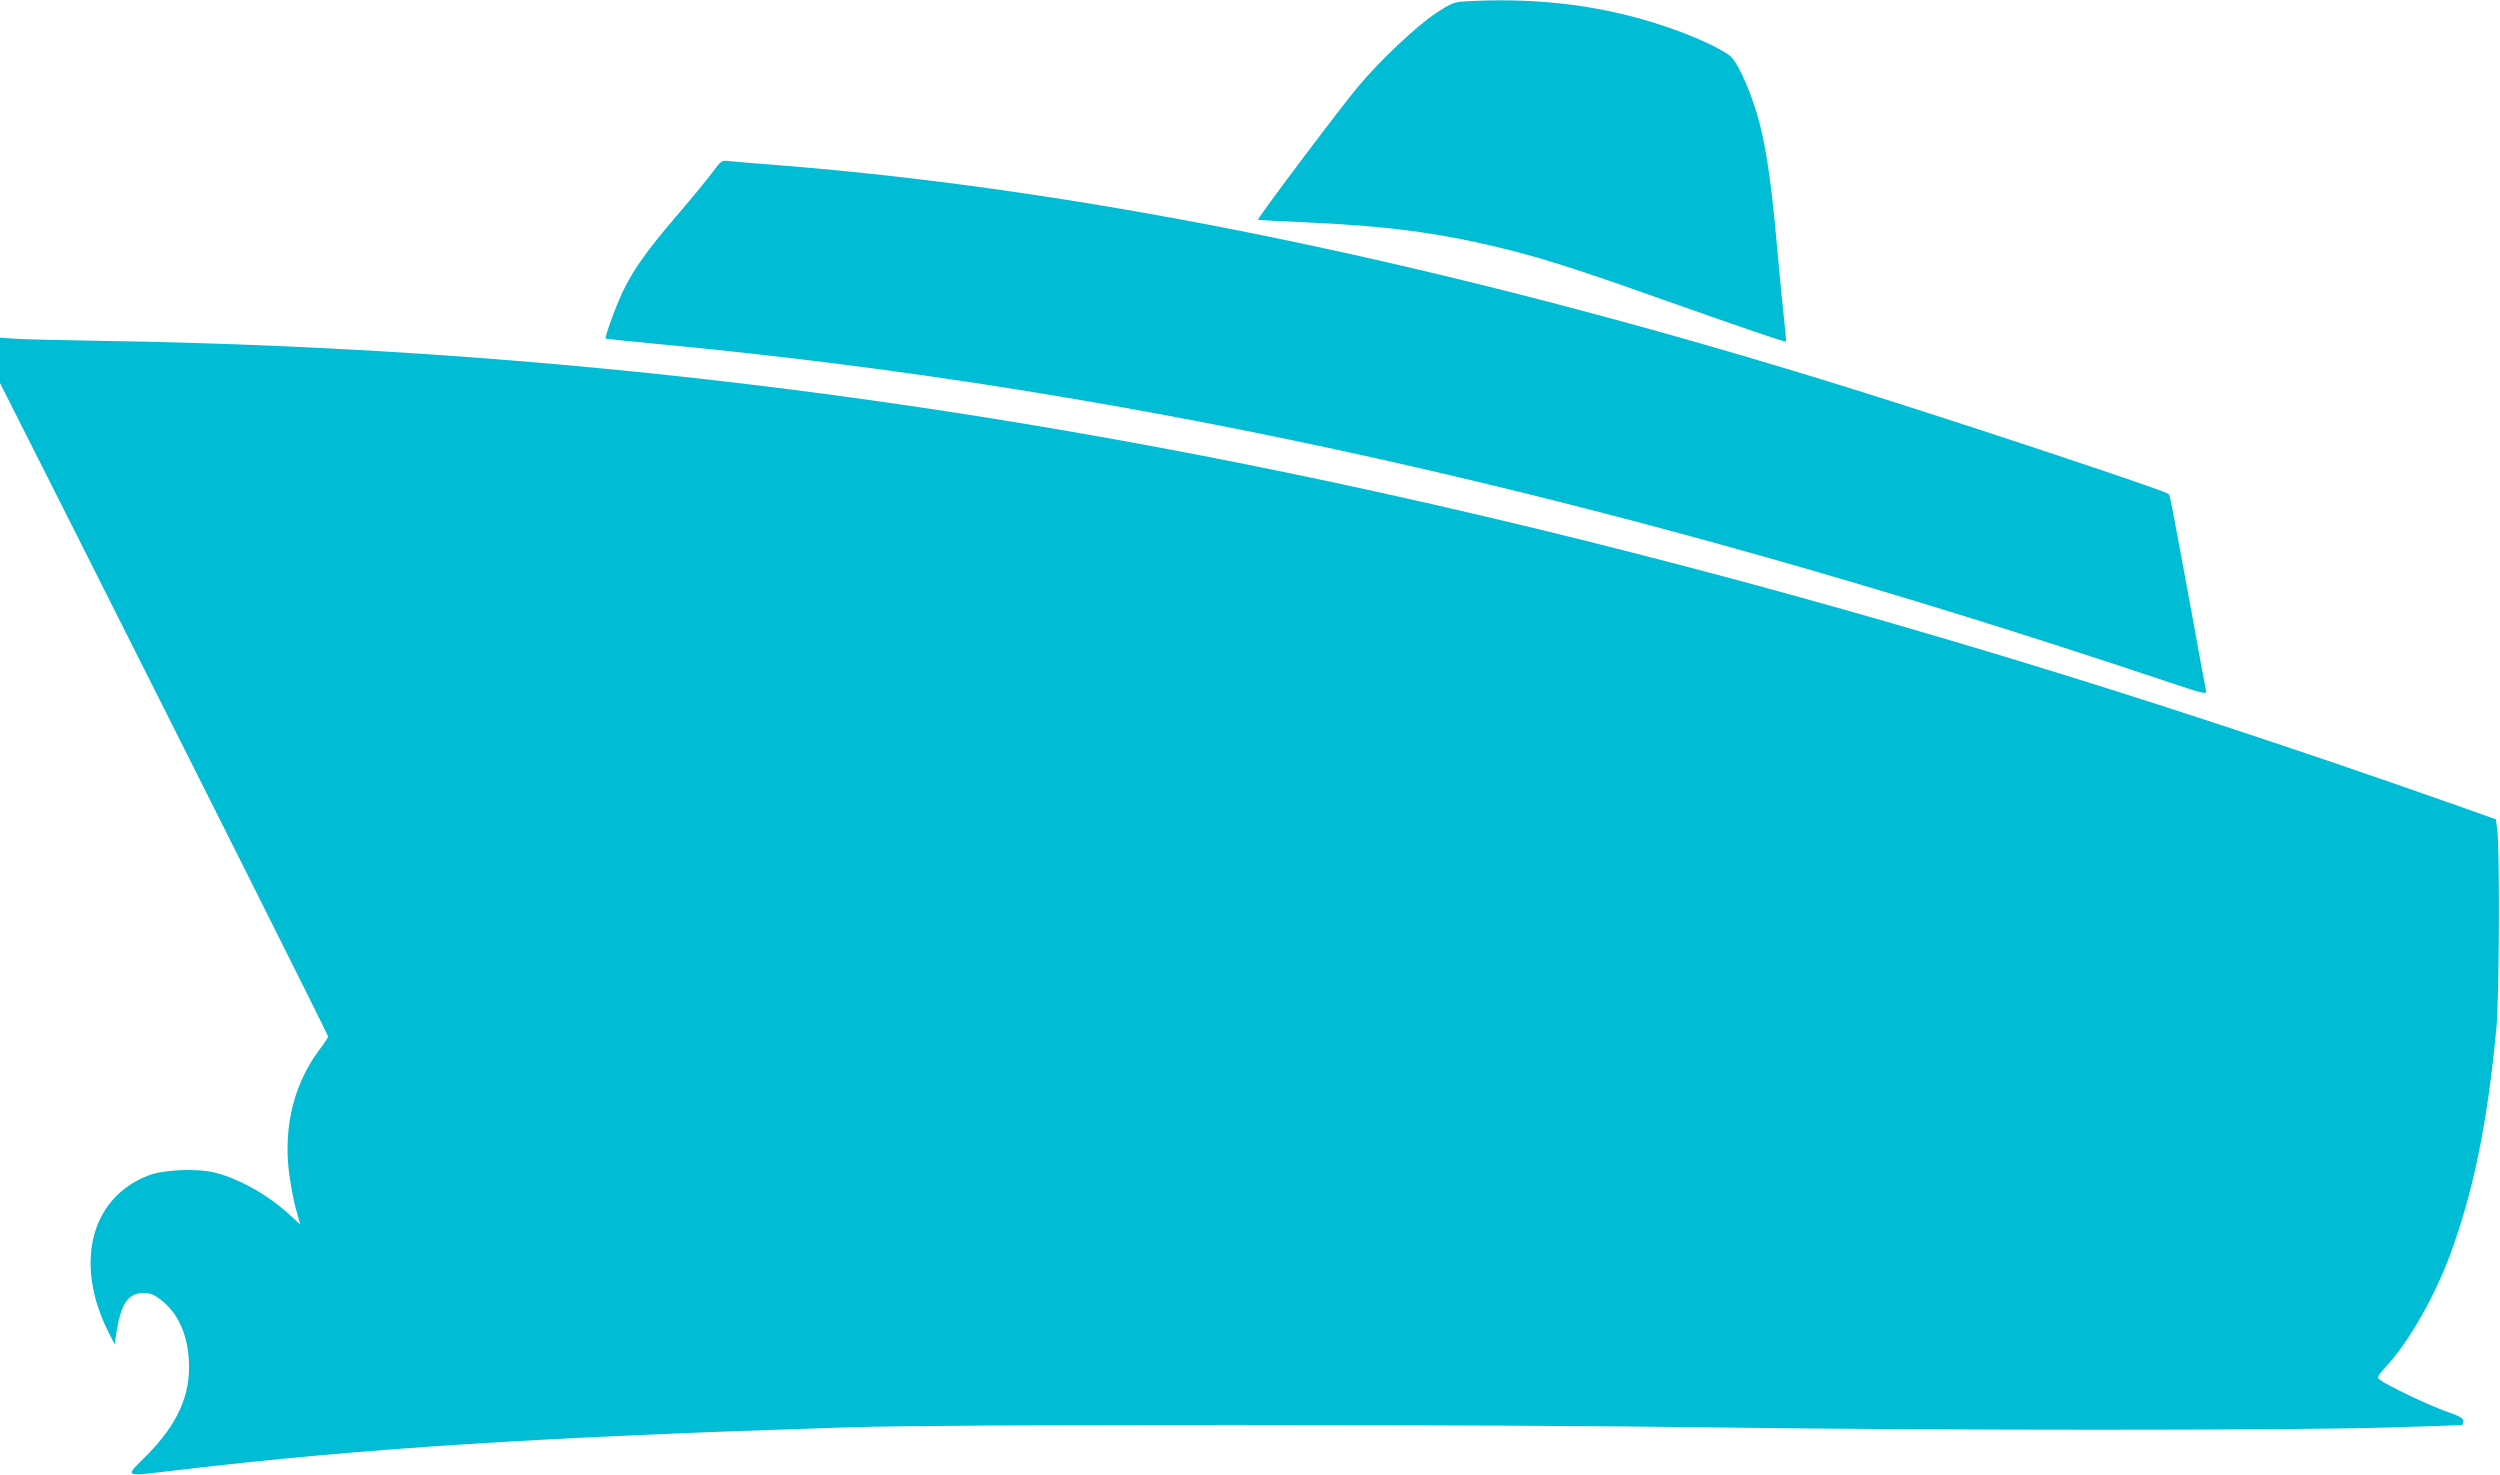 <?xml version="1.0" standalone="no"?>
<!DOCTYPE svg PUBLIC "-//W3C//DTD SVG 20010904//EN"
 "http://www.w3.org/TR/2001/REC-SVG-20010904/DTD/svg10.dtd">
<svg version="1.0" xmlns="http://www.w3.org/2000/svg"
 width="1280pt" height="755pt" viewBox="0 0 1280 755"
 preserveAspectRatio="xMidYMid meet">
<g transform="translate(0,755) scale(0.1,-0.1)"
fill="#00bcd4" stroke="none">
<path d="M7501 7543 c-58 -4 -71 -9 -150 -61 -97 -64 -287 -243 -397 -375 -92
-109 -518 -676 -513 -682 3 -2 118 -8 257 -14 389 -17 661 -52 968 -126 210
-50 397 -109 794 -250 470 -166 680 -238 684 -234 2 2 -3 56 -10 119 -7 63
-20 196 -29 295 -47 542 -83 730 -185 951 -23 50 -48 88 -66 101 -85 60 -275
137 -462 189 -282 77 -567 105 -891 87z"/>
<path d="M3644 6663 c-28 -38 -111 -138 -184 -223 -144 -169 -209 -259 -263
-366 -35 -67 -103 -252 -96 -258 2 -1 135 -15 294 -30 2417 -228 4861 -775
7683 -1720 206 -69 222 -73 217 -53 -3 12 -37 195 -75 407 -108 585 -109 593
-117 601 -20 18 -1071 367 -1633 542 -2026 631 -3869 1014 -5495 1142 -110 8
-218 18 -240 20 -40 5 -41 5 -91 -62z"/>
<path d="M0 5705 l0 -116 324 -642 c718 -1424 1356 -2696 1356 -2704 0 -5 -20
-35 -45 -68 -127 -169 -182 -386 -157 -613 7 -59 22 -146 35 -194 l24 -87 -55
50 c-110 101 -256 183 -381 215 -92 23 -265 16 -343 -15 -295 -115 -380 -452
-201 -805 l30 -59 11 72 c24 141 60 191 138 191 33 0 52 -8 85 -33 88 -66 139
-176 146 -312 10 -175 -55 -322 -212 -483 -120 -120 -136 -113 162 -78 941
111 1858 169 3423 218 520 17 3275 16 4490 -1 1105 -15 2887 -15 3390 0 212 6
386 12 387 13 0 0 3 9 5 19 2 15 -14 25 -92 52 -91 33 -295 130 -334 160 -18
13 -16 17 34 72 116 127 248 360 328 578 118 325 187 662 234 1155 14 146 17
913 4 1010 l-7 55 -237 84 c-1593 561 -3010 990 -4447 1348 -2646 657 -5045
979 -7585 1018 -201 3 -398 8 -437 11 l-73 5 0 -116z"/>
</g>
</svg>
